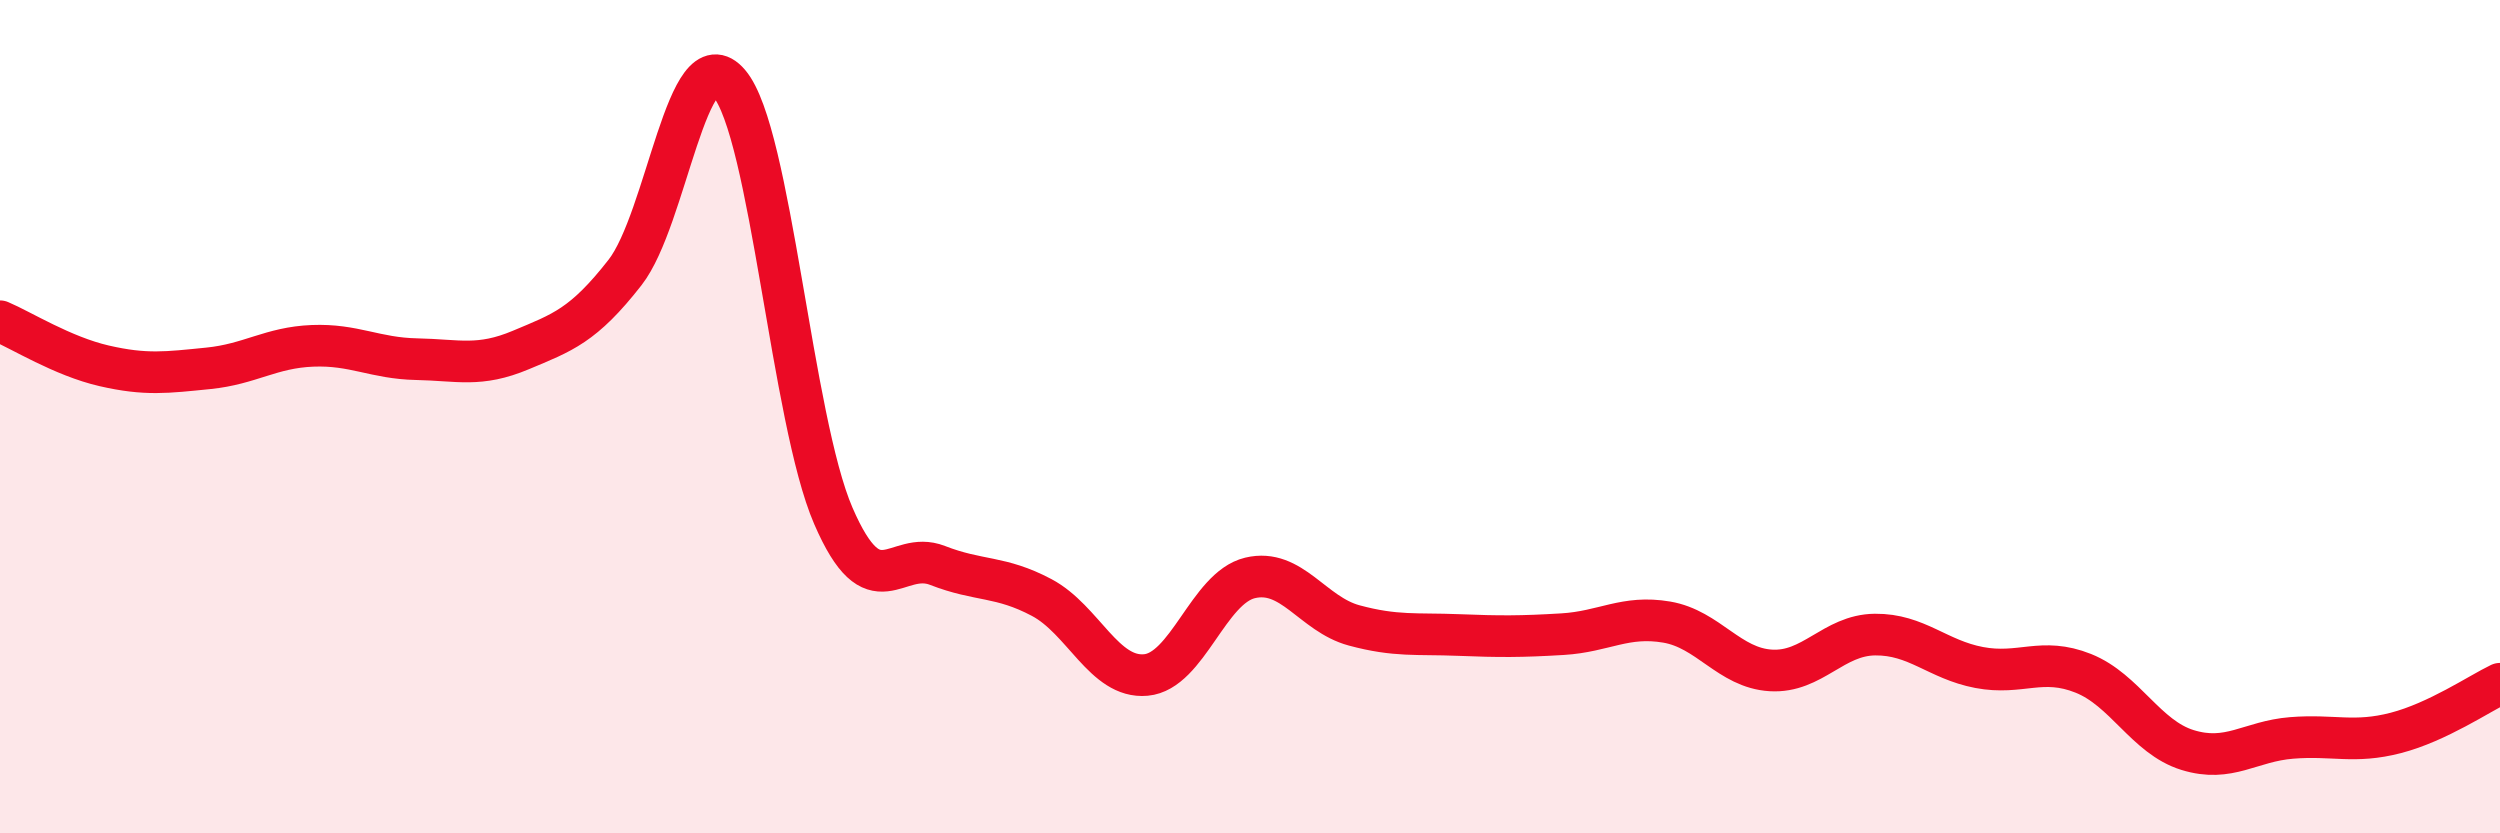 
    <svg width="60" height="20" viewBox="0 0 60 20" xmlns="http://www.w3.org/2000/svg">
      <path
        d="M 0,7.71 C 0.5,7.92 1.5,8.55 2.5,8.78 C 3.5,9.01 4,8.94 5,8.84 C 6,8.74 6.5,8.34 7.5,8.3 C 8.5,8.26 9,8.6 10,8.62 C 11,8.64 11.5,8.82 12.5,8.4 C 13.5,7.98 14,7.82 15,6.54 C 16,5.26 16.5,0.83 17.5,2 C 18.5,3.17 19,10.07 20,12.38 C 21,14.69 21.5,13.18 22.5,13.57 C 23.5,13.96 24,13.81 25,14.34 C 26,14.87 26.5,16.29 27.5,16.2 C 28.5,16.11 29,14.11 30,13.87 C 31,13.63 31.5,14.74 32.5,15.01 C 33.5,15.28 34,15.2 35,15.24 C 36,15.28 36.5,15.28 37.5,15.22 C 38.5,15.16 39,14.76 40,14.93 C 41,15.1 41.5,16.03 42.5,16.09 C 43.5,16.15 44,15.24 45,15.23 C 46,15.22 46.5,15.83 47.5,16.02 C 48.5,16.21 49,15.76 50,16.16 C 51,16.56 51.5,17.69 52.5,18 C 53.5,18.31 54,17.79 55,17.71 C 56,17.63 56.5,17.85 57.5,17.59 C 58.5,17.33 59.5,16.65 60,16.41L60 20L0 20Z"
        fill="#EB0A25"
        opacity="0.1"
        stroke-linecap="round"
        stroke-linejoin="round"
      />
      <path
        d="M 0,7.71 C 0.5,7.92 1.5,8.55 2.5,8.78 C 3.5,9.01 4,8.94 5,8.84 C 6,8.74 6.5,8.34 7.5,8.3 C 8.5,8.26 9,8.6 10,8.62 C 11,8.64 11.5,8.82 12.5,8.4 C 13.5,7.98 14,7.82 15,6.54 C 16,5.26 16.5,0.83 17.5,2 C 18.5,3.17 19,10.07 20,12.38 C 21,14.69 21.5,13.18 22.5,13.57 C 23.5,13.96 24,13.81 25,14.34 C 26,14.87 26.5,16.29 27.5,16.2 C 28.5,16.11 29,14.11 30,13.87 C 31,13.63 31.5,14.74 32.5,15.01 C 33.5,15.28 34,15.2 35,15.24 C 36,15.28 36.5,15.28 37.5,15.22 C 38.5,15.16 39,14.76 40,14.93 C 41,15.1 41.5,16.03 42.5,16.09 C 43.5,16.15 44,15.24 45,15.23 C 46,15.22 46.5,15.83 47.5,16.02 C 48.5,16.21 49,15.76 50,16.16 C 51,16.56 51.5,17.69 52.5,18 C 53.5,18.31 54,17.79 55,17.71 C 56,17.63 56.5,17.85 57.5,17.59 C 58.5,17.33 59.5,16.65 60,16.41"
        stroke="#EB0A25"
        stroke-width="1"
        fill="none"
        stroke-linecap="round"
        stroke-linejoin="round"
      />
    </svg>
  